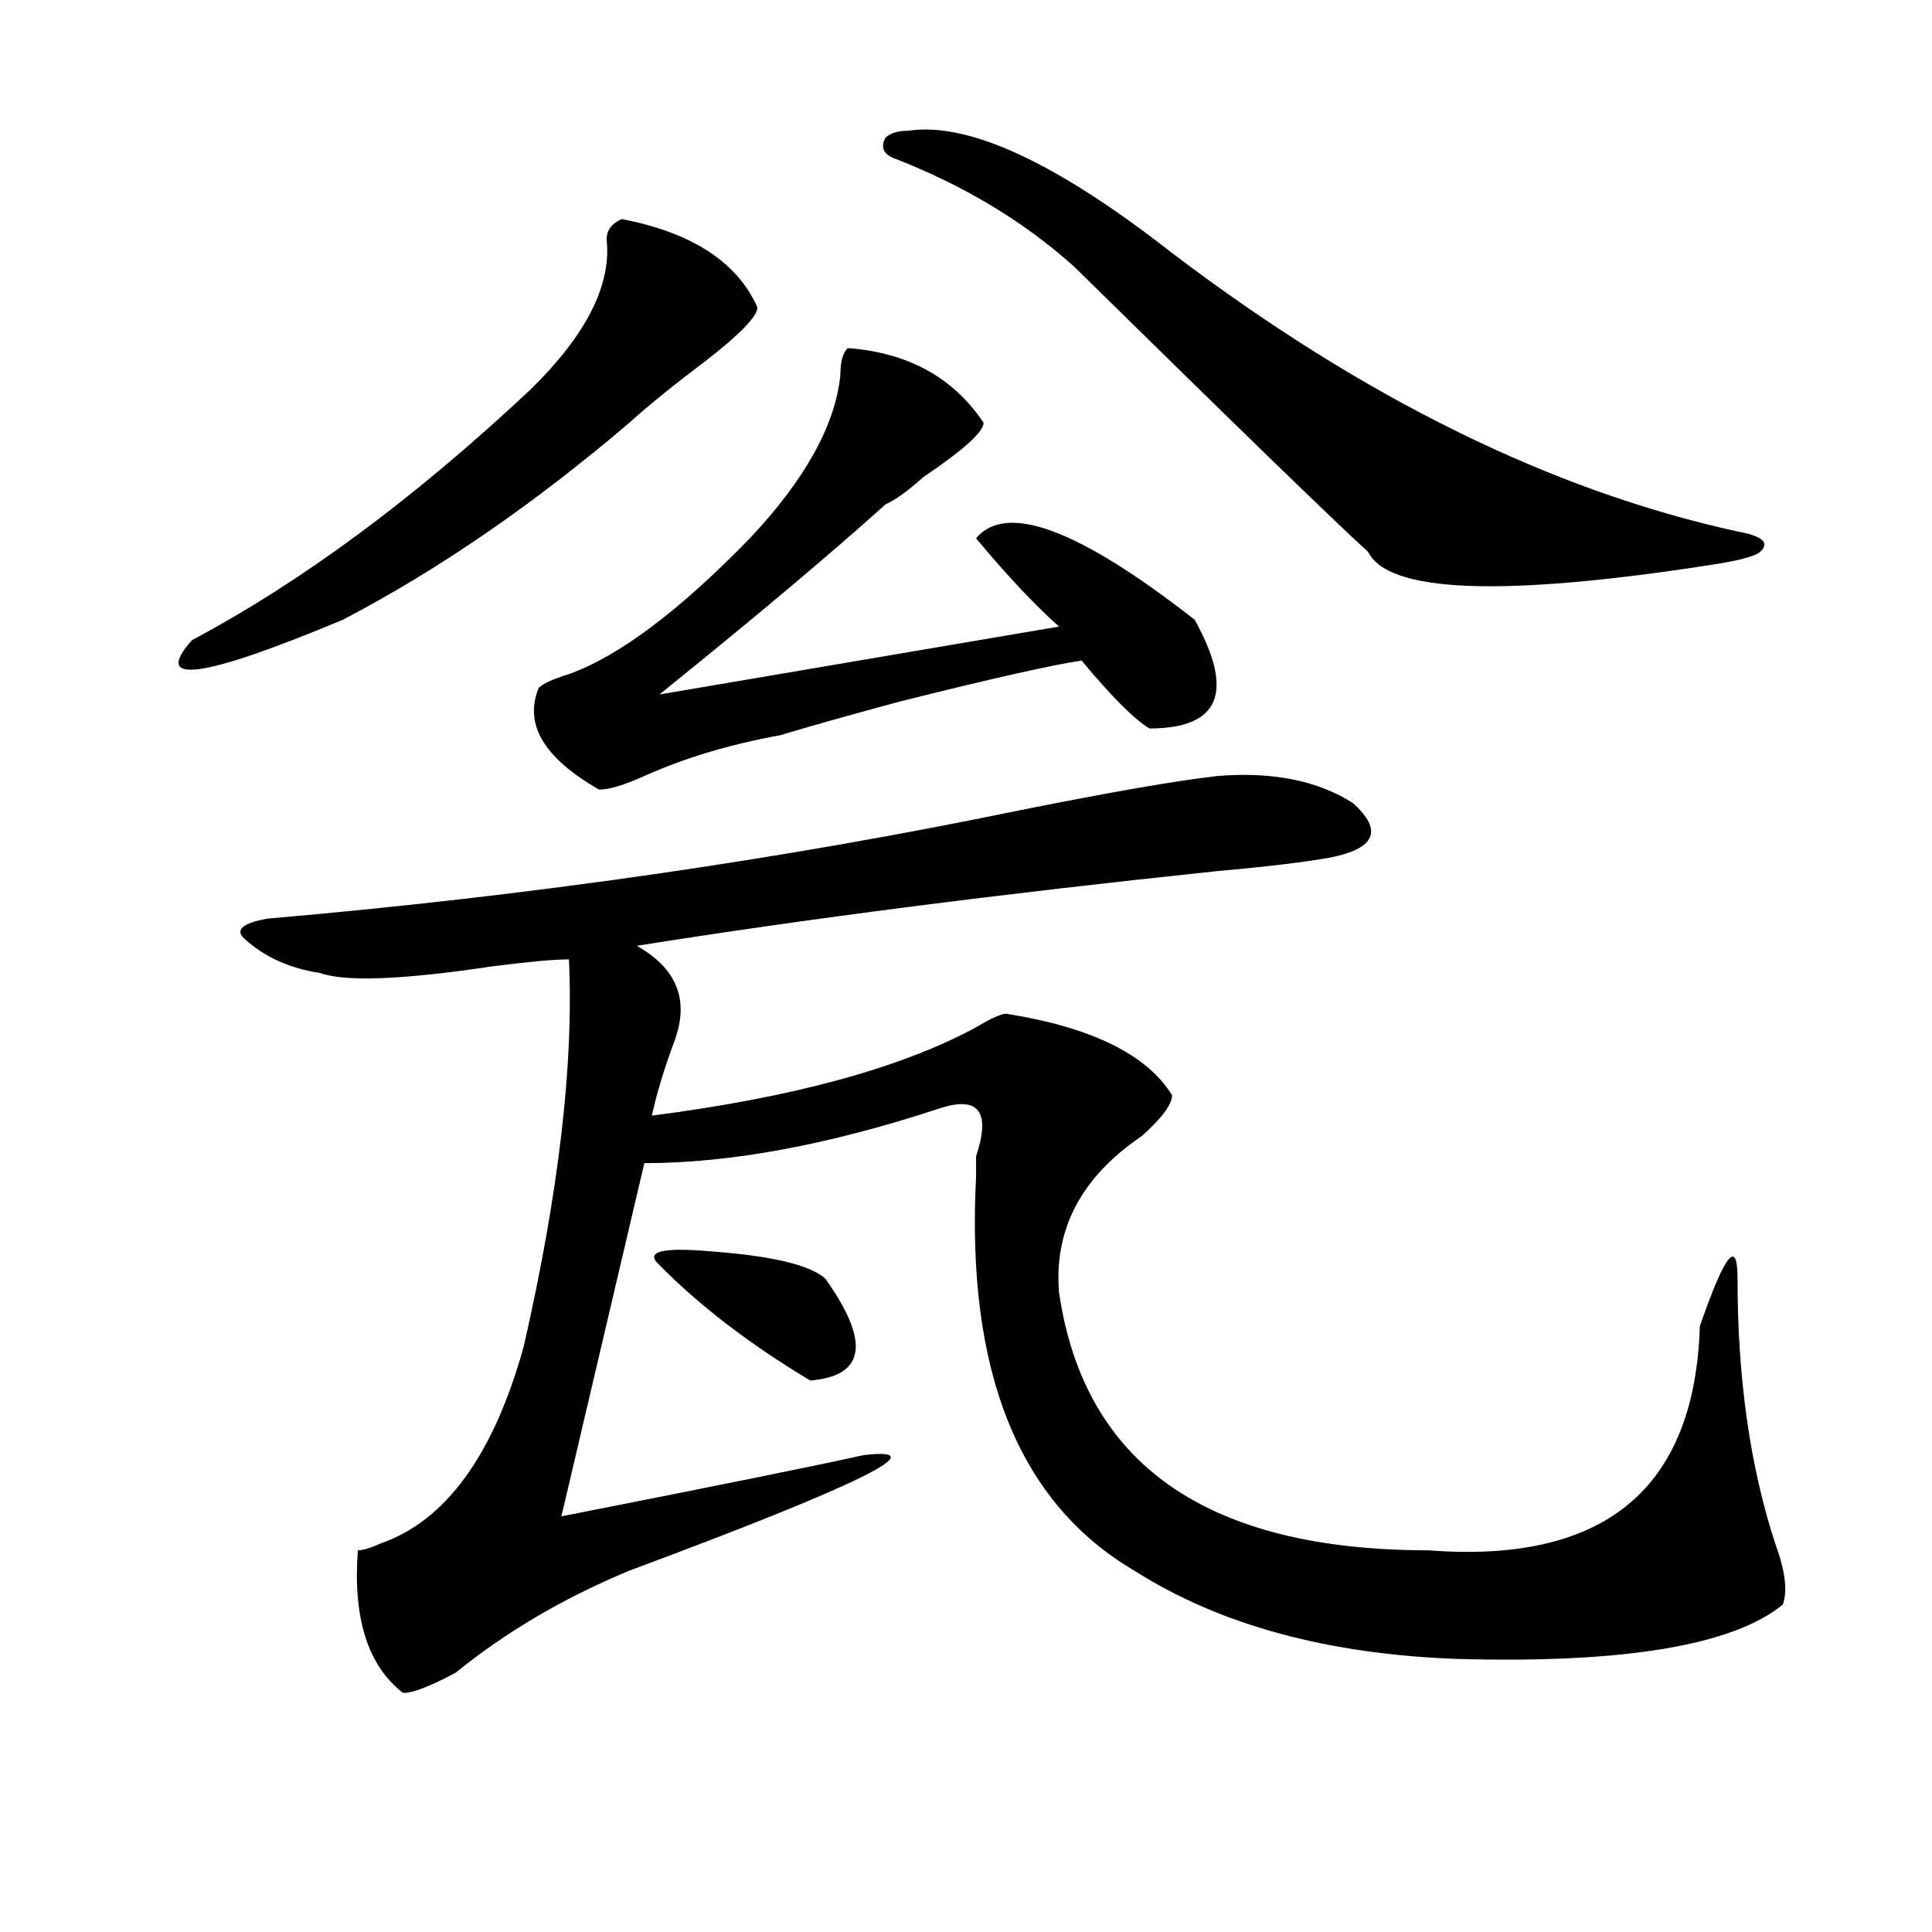 <?xml version="1.0" encoding="utf-8"?>
<!-- Generator: Adobe Illustrator 16.0.0, SVG Export Plug-In . SVG Version: 6.00 Build 0)  -->
<!DOCTYPE svg PUBLIC "-//W3C//DTD SVG 1.1//EN" "http://www.w3.org/Graphics/SVG/1.1/DTD/svg11.dtd">
<svg version="1.1" id="图层_1" xmlns="http://www.w3.org/2000/svg" xmlns:xlink="http://www.w3.org/1999/xlink" x="0px" y="0px"
	 width="1000px" height="1000px" viewBox="0 0 1000 1000" enable-background="new 0 0 1000 1000" xml:space="preserve">
<path d="M321.797,113.375c36.401,7.031,59.815,22.303,70.242,45.703c0,4.725-9.146,14.063-27.316,28.125
	c-15.609,11.756-28.658,22.303-39.023,31.641c-49.45,42.188-98.9,76.19-148.289,101.953c-72.864,30.487-98.9,34.003-78.047,10.547
	c57.193-30.432,115.729-73.828,175.605-130.078c28.597-28.125,41.584-53.888,39.023-77.344
	C313.992,119.253,316.553,115.737,321.797,113.375z M630.082,401.656c28.597-2.307,52.011,2.362,70.242,14.063
	c15.609,14.063,11.707,23.456-11.707,28.125c-13.049,2.362-32.561,4.725-58.535,7.031c-111.888,11.756-212.068,24.609-300.48,38.672
	c20.792,11.756,27.316,28.125,19.512,49.219c-5.244,14.063-9.146,26.972-11.707,38.672c72.803-9.338,128.777-24.609,167.801-45.703
	c7.805-4.669,12.987-7.031,15.609-7.031c44.206,7.031,72.803,21.094,85.852,42.188c0,4.725-5.244,11.756-15.609,21.094
	c-31.219,21.094-45.548,48.065-42.926,80.859c12.987,89.1,76.705,133.594,191.215,133.594
	c91.034,7.031,137.862-31.641,140.484-116.016c12.987-37.463,19.512-45.703,19.512-24.609c0,51.581,6.463,97.284,19.512,137.109
	c5.183,14.063,6.463,24.609,3.902,31.641c-26.036,21.094-81.949,30.432-167.801,28.125c-67.682-2.362-123.595-17.578-167.801-45.703
	c-59.877-35.156-87.193-103.106-81.949-203.906c0-2.307,0-5.822,0-10.547c7.805-23.4,1.28-31.641-19.512-24.609
	c-57.255,18.787-107.985,28.125-152.191,28.125l-42.926,182.813c83.229-16.369,135.24-26.916,156.094-31.641
	c39.023-4.669-1.342,15.271-120.973,59.766c-33.841,14.063-63.779,31.641-89.754,52.734c-13.049,7.031-22.134,10.547-27.316,10.547
	c-18.231-14.063-26.036-38.672-23.414-73.828c2.561,0,6.463-1.153,11.707-3.516c33.779-11.7,58.535-45.703,74.145-101.953
	c18.17-79.65,25.975-146.447,23.414-200.391c-7.805,0-20.854,1.209-39.023,3.516c-46.828,7.031-76.767,8.24-89.754,3.516
	c-15.609-2.307-28.658-8.185-39.023-17.578c-5.244-4.669-1.342-8.185,11.707-10.547c135.24-11.7,265.359-30.432,390.234-56.25
	C575.449,409.896,609.229,404.019,630.082,401.656z M438.867,180.172c31.219,2.362,54.633,15.271,70.242,38.672
	c0,4.725-10.427,14.063-31.219,28.125c-7.805,7.031-14.329,11.756-19.512,14.063c-28.658,25.818-67.682,58.612-117.07,98.438
	l206.824-35.156c-13.049-11.7-27.316-26.916-42.926-45.703c15.609-18.731,53.291-4.669,113.168,42.188
	c20.792,37.519,12.987,56.25-23.414,56.25c-7.805-4.669-19.512-16.369-35.121-35.156c-15.609,2.362-46.828,9.394-93.656,21.094
	c-26.036,7.031-46.828,12.909-62.438,17.578c-26.036,4.725-49.45,11.756-70.242,21.094c-10.427,4.725-18.231,7.031-23.414,7.031
	c-28.658-16.369-39.023-33.947-31.219-52.734c2.561-2.307,7.805-4.669,15.609-7.031c25.975-9.338,57.193-32.794,93.656-70.313
	c28.597-30.432,44.206-58.557,46.828-84.375C434.965,187.203,436.245,182.534,438.867,180.172z M341.309,654.781
	c-7.805-7.031,1.28-9.338,27.316-7.031c31.219,2.362,50.73,7.031,58.535,14.063c23.414,32.85,20.792,50.428-7.805,52.734
	C388.137,695.815,362.101,675.875,341.309,654.781z M470.086,67.672c31.219-4.669,76.705,16.425,136.582,63.281
	C705.507,205.99,803.065,254,899.344,275.094c12.987,2.362,16.89,5.878,11.707,10.547c-2.622,2.362-11.707,4.725-27.316,7.031
	c-106.705,16.425-165.24,14.063-175.605-7.031c-15.609-14.063-66.34-63.281-152.191-147.656
	c-26.036-23.4-57.255-42.188-93.656-56.25c-5.244-2.307-6.524-5.822-3.902-10.547C460.939,68.881,464.842,67.672,470.086,67.672z"/>
</svg>
